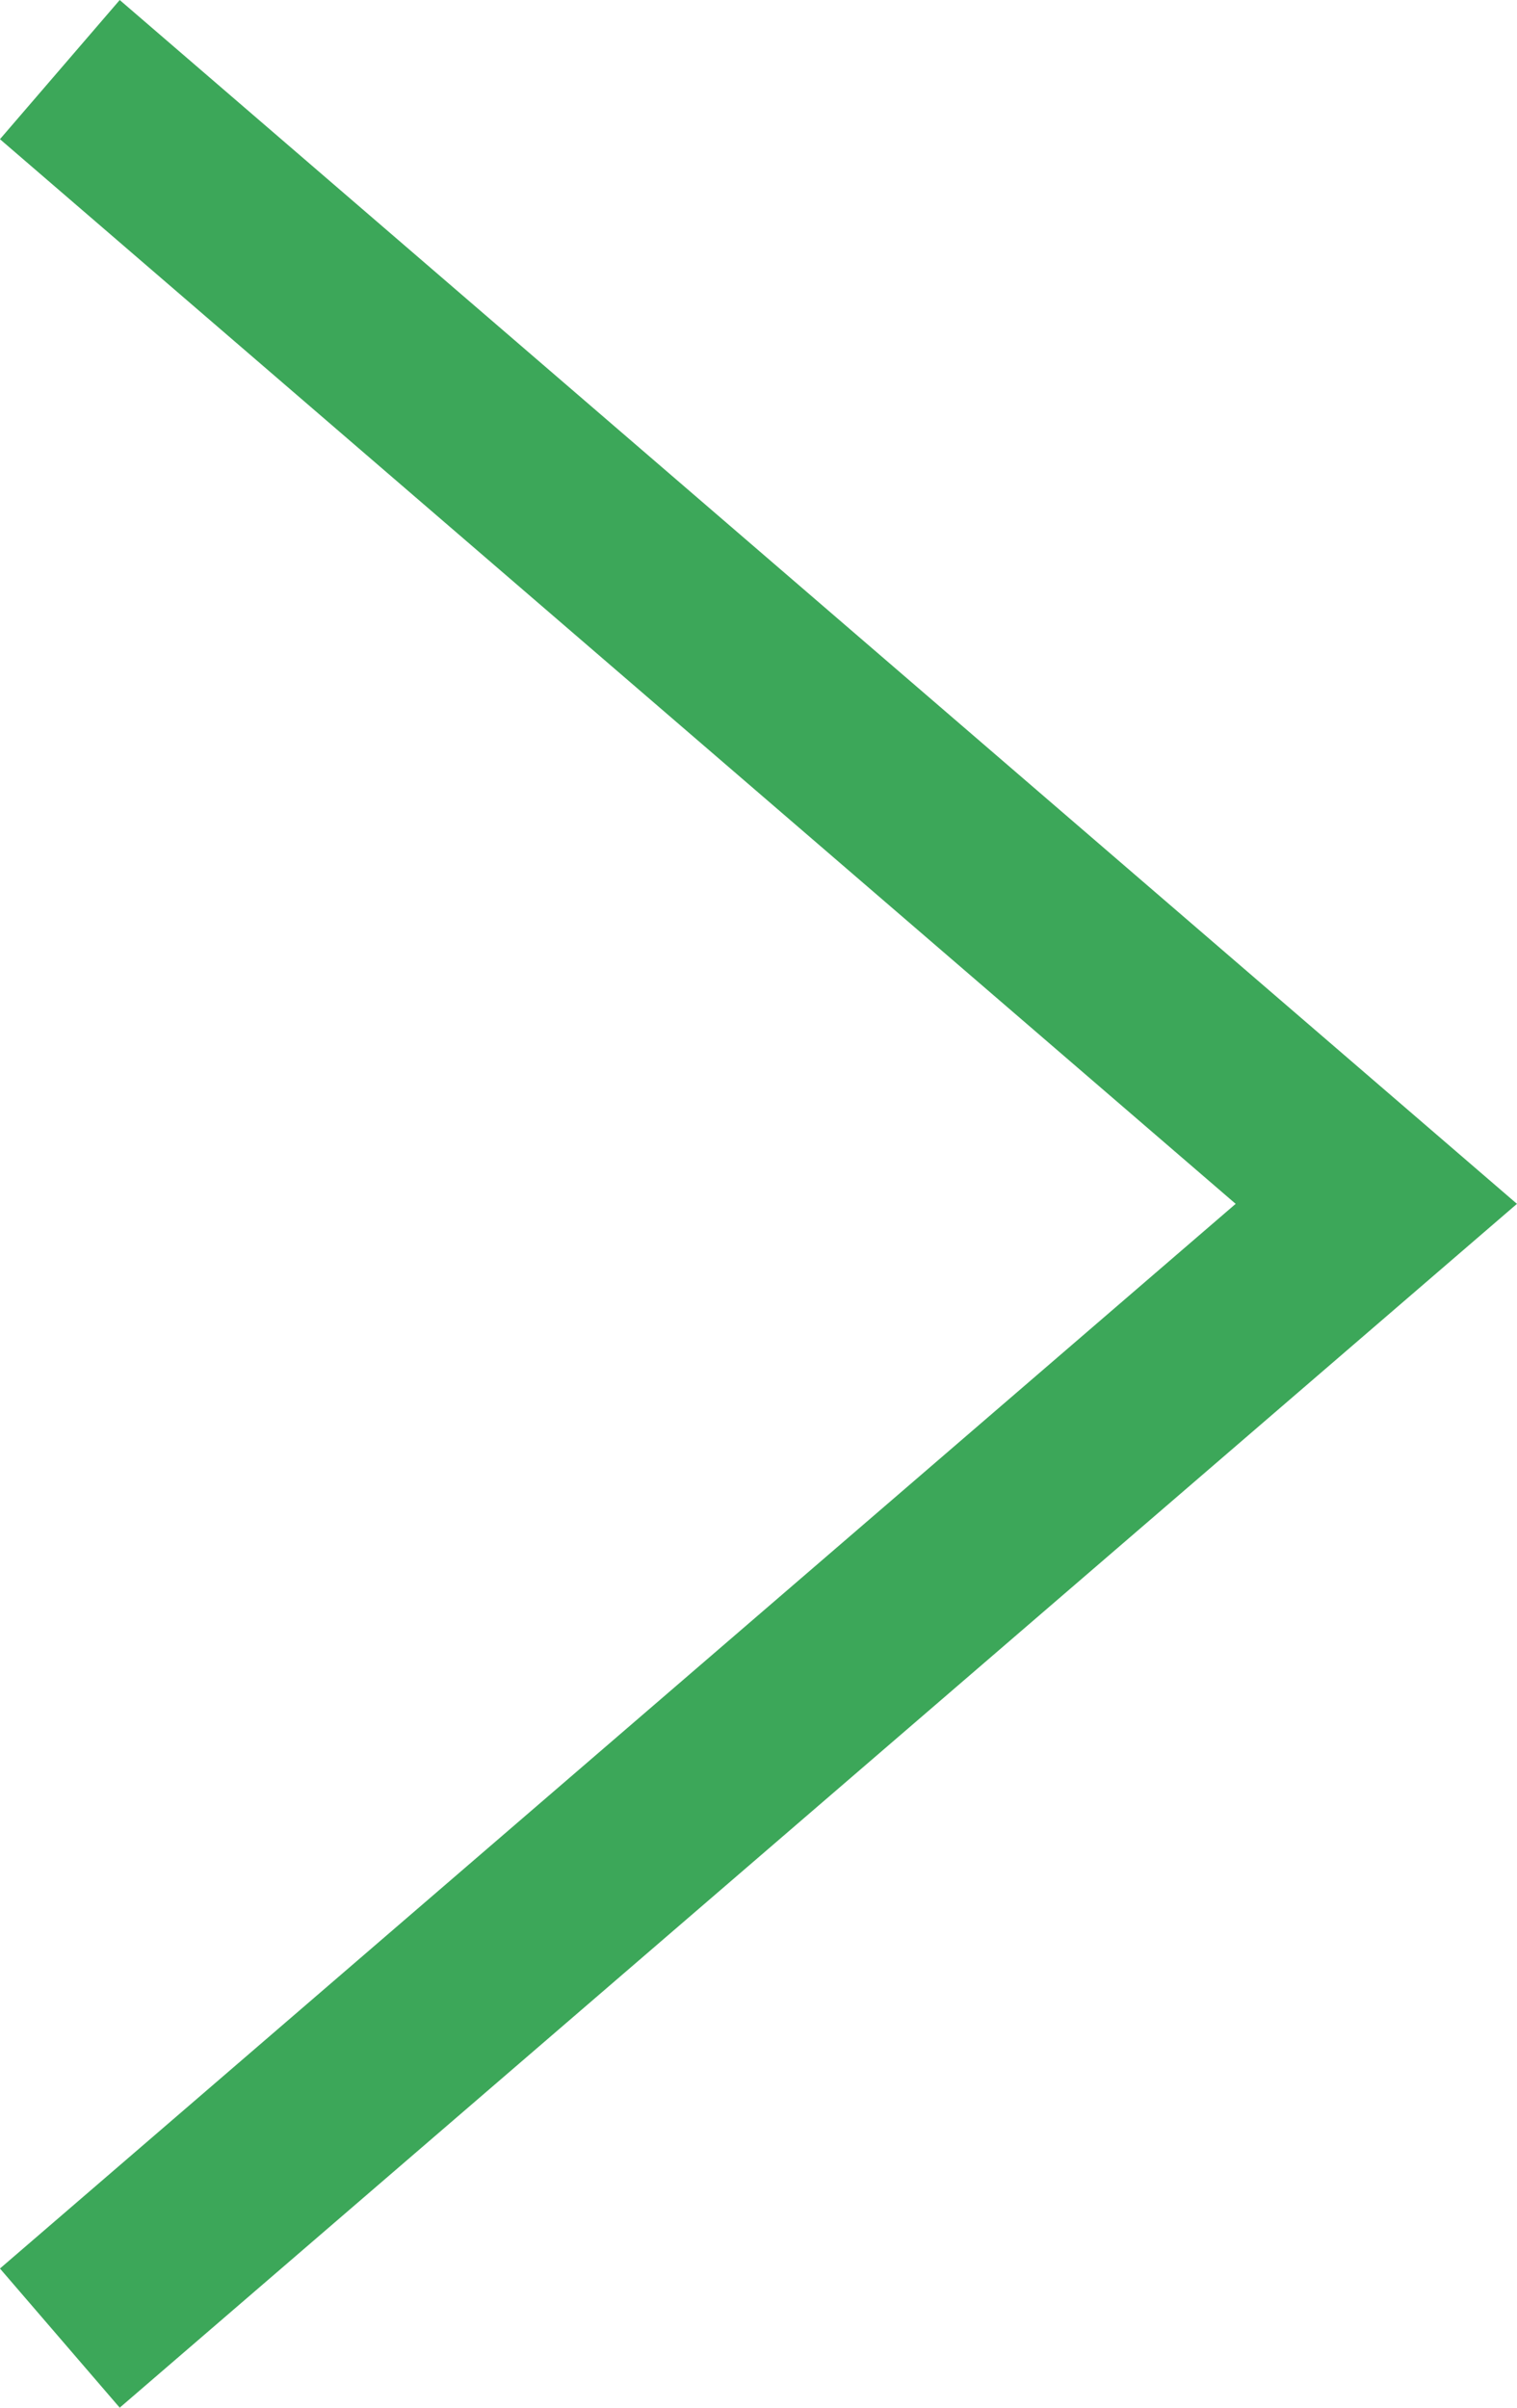 <svg xmlns="http://www.w3.org/2000/svg" width="16.53" height="26.22" viewBox="0 0 16.53 26.22">
  <path id="パス_12338" data-name="パス 12338" d="M732.352,5954.617,720,5940.272l-12.352,14.345" transform="translate(5955.269 -706.89) rotate(90)" fill="none" stroke="#3ca759" stroke-miterlimit="10" stroke-width="2"/>
</svg>
